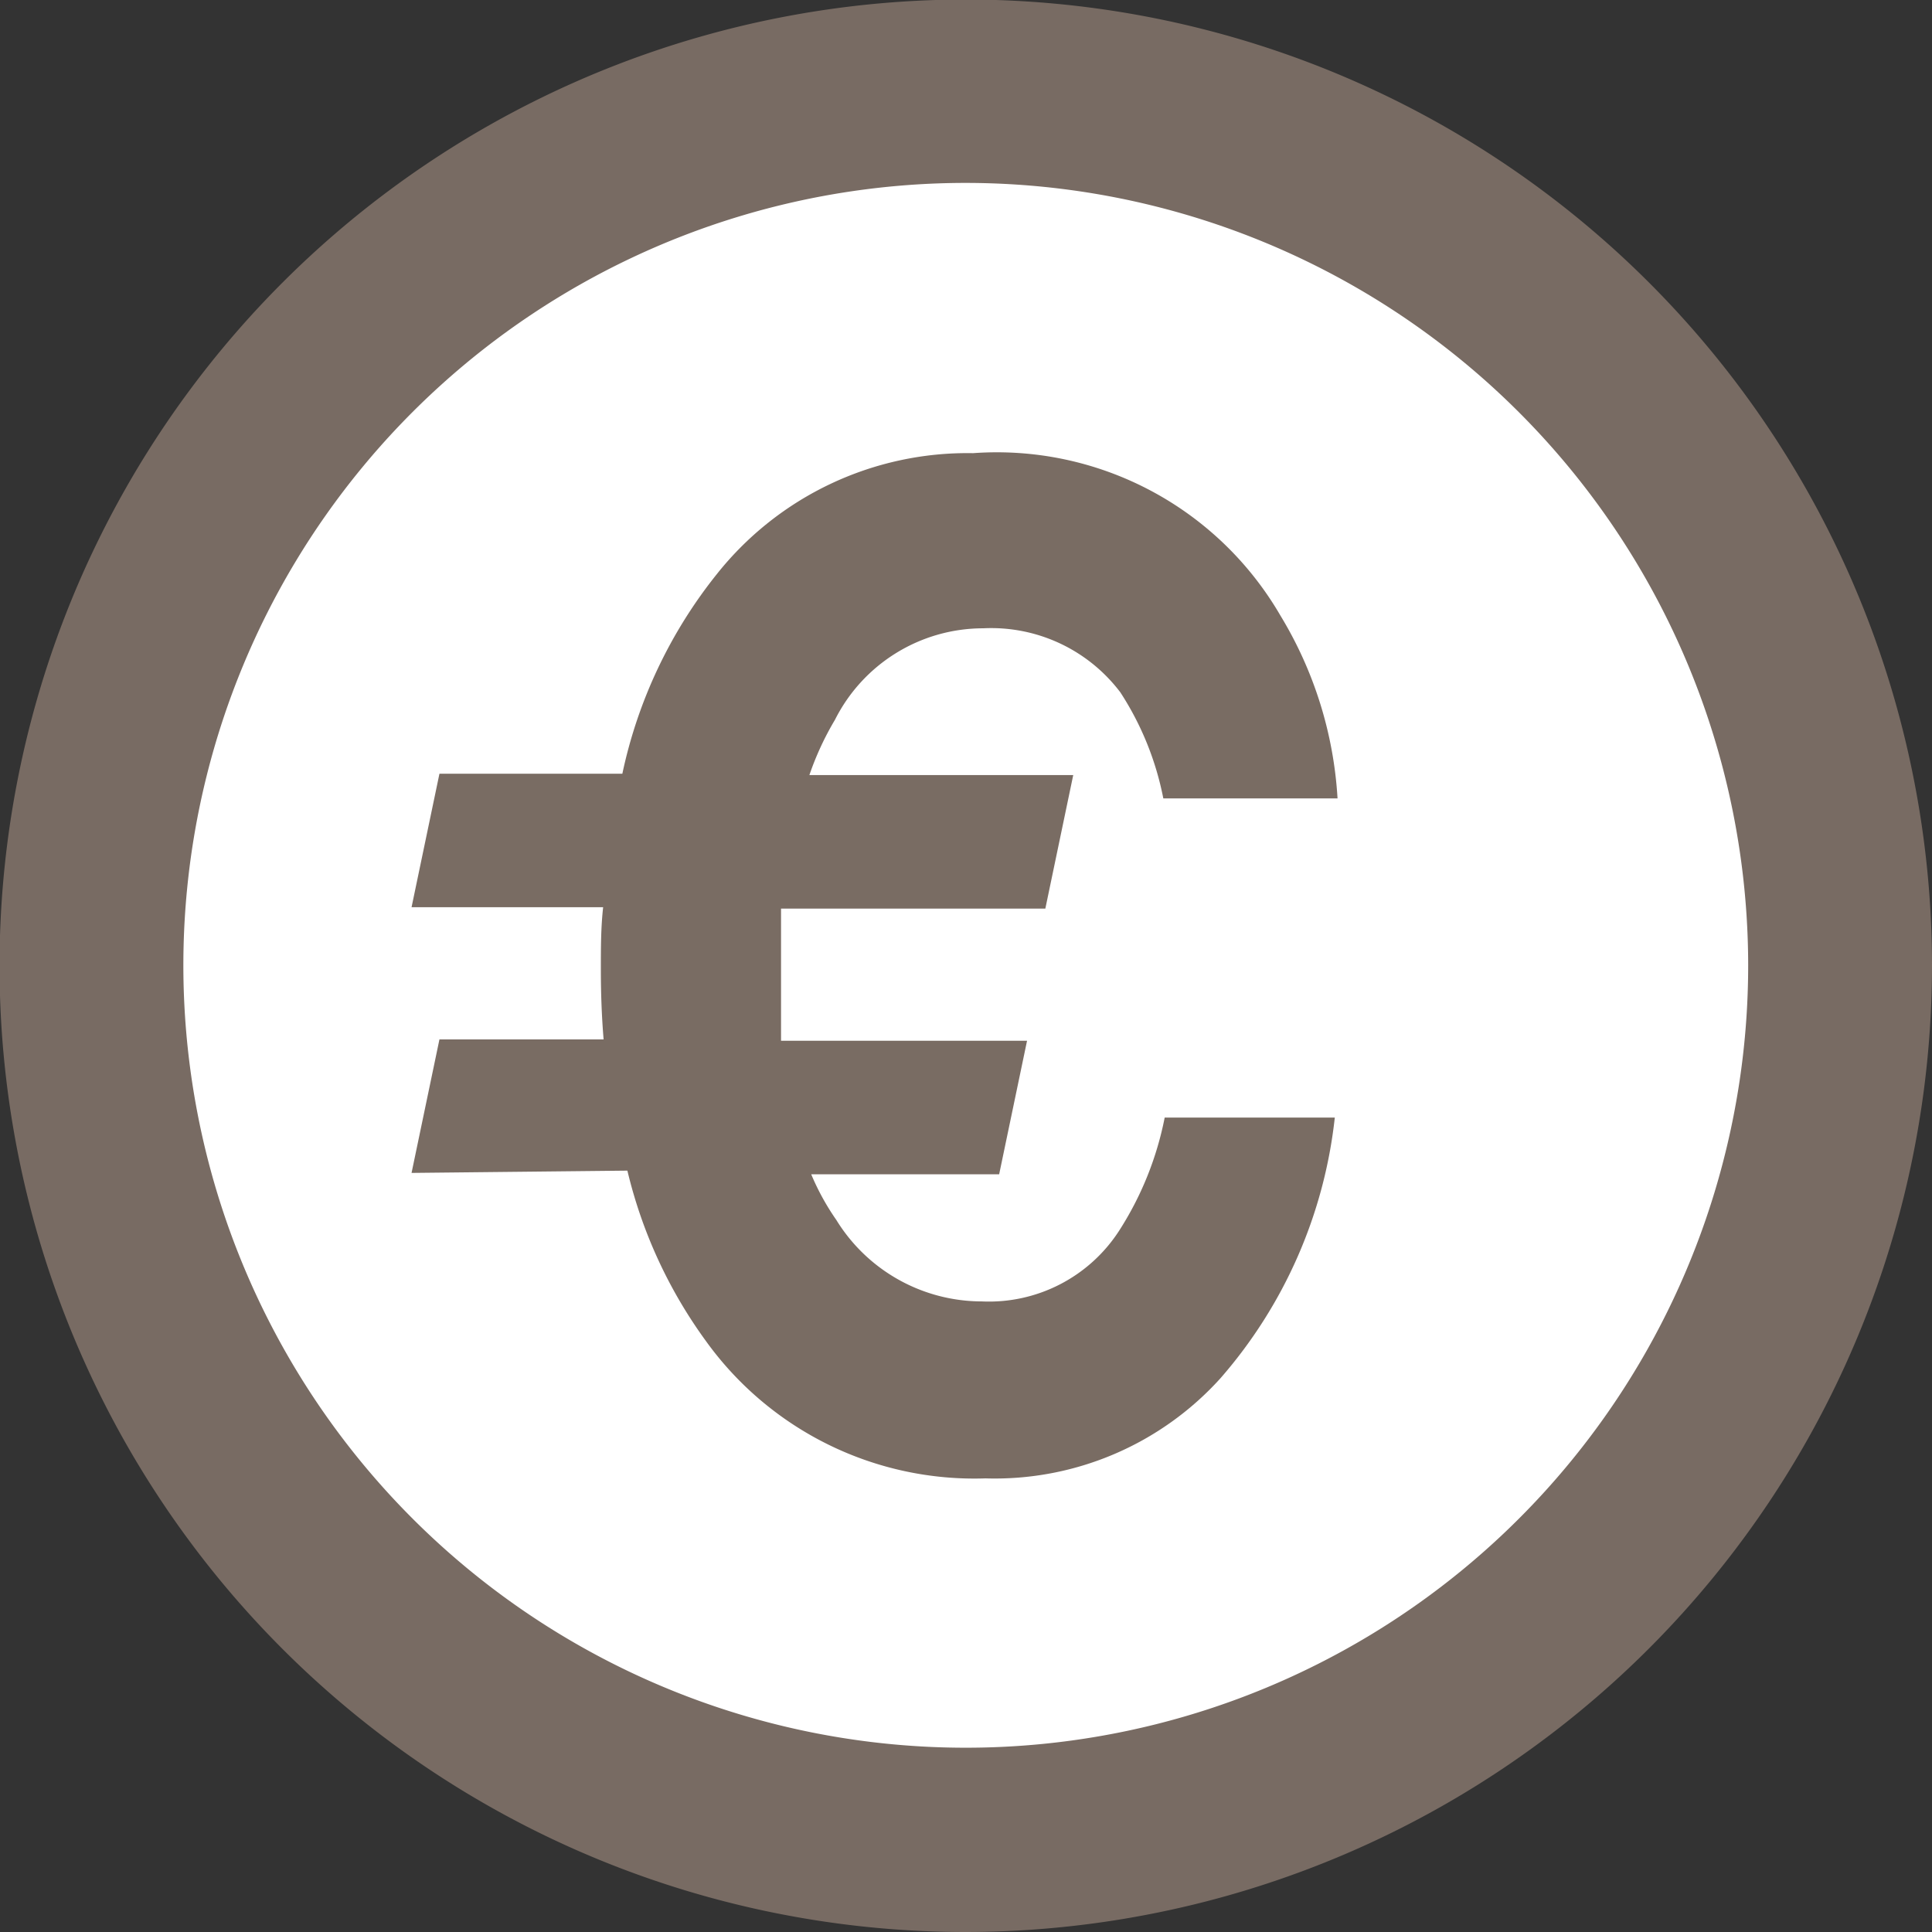 <svg xmlns="http://www.w3.org/2000/svg" viewBox="0 0 42.25 42.25"><rect x="0" y="0" width="42.25" height="42.25" fill="#333333" stroke="none"/><title>Euro</title><g id="Calque_2" data-name="Calque 2"><g id="Calque_1-2" data-name="Calque 1"><circle cx="21.12" cy="21.12" r="19.11" style="fill:#fff"/><path d="M21.12,42.25A21.13,21.13,0,1,1,42.25,21.12,21.15,21.15,0,0,1,21.12,42.25ZM21.12,4a17.11,17.11,0,1,0,17.11,17.1A17.12,17.12,0,0,0,21.12,4Z" style="fill:#786b63"/><path d="M9,25.65l.61-2.92h3.59q-.06-.72-.06-1.53c0-.46,0-.92.05-1.36H9l.61-2.92h4a10.45,10.45,0,0,1,2.07-4.37,7,7,0,0,1,5.6-2.64A7.17,7.17,0,0,1,28,13.46a8.68,8.68,0,0,1,1.25,4H25.44a6.54,6.54,0,0,0-.94-2.32,3.54,3.54,0,0,0-3-1.4,3.63,3.63,0,0,0-3.24,2,6.43,6.43,0,0,0-.56,1.21h5.77l-.61,2.92H17.08c0,.45,0,.93,0,1.44s0,1,0,1.45h5.38l-.61,2.92H17.74a5.39,5.39,0,0,0,.55,1,3.74,3.74,0,0,0,3.18,1.78,3.39,3.39,0,0,0,3-1.54,7.1,7.1,0,0,0,1-2.48h3.72a10.38,10.38,0,0,1-2.5,5.7,6.65,6.65,0,0,1-5.14,2.19,7.23,7.23,0,0,1-6.11-3,10.43,10.43,0,0,1-1.72-3.73Z" style="fill:#796c63"/></g></g></svg>